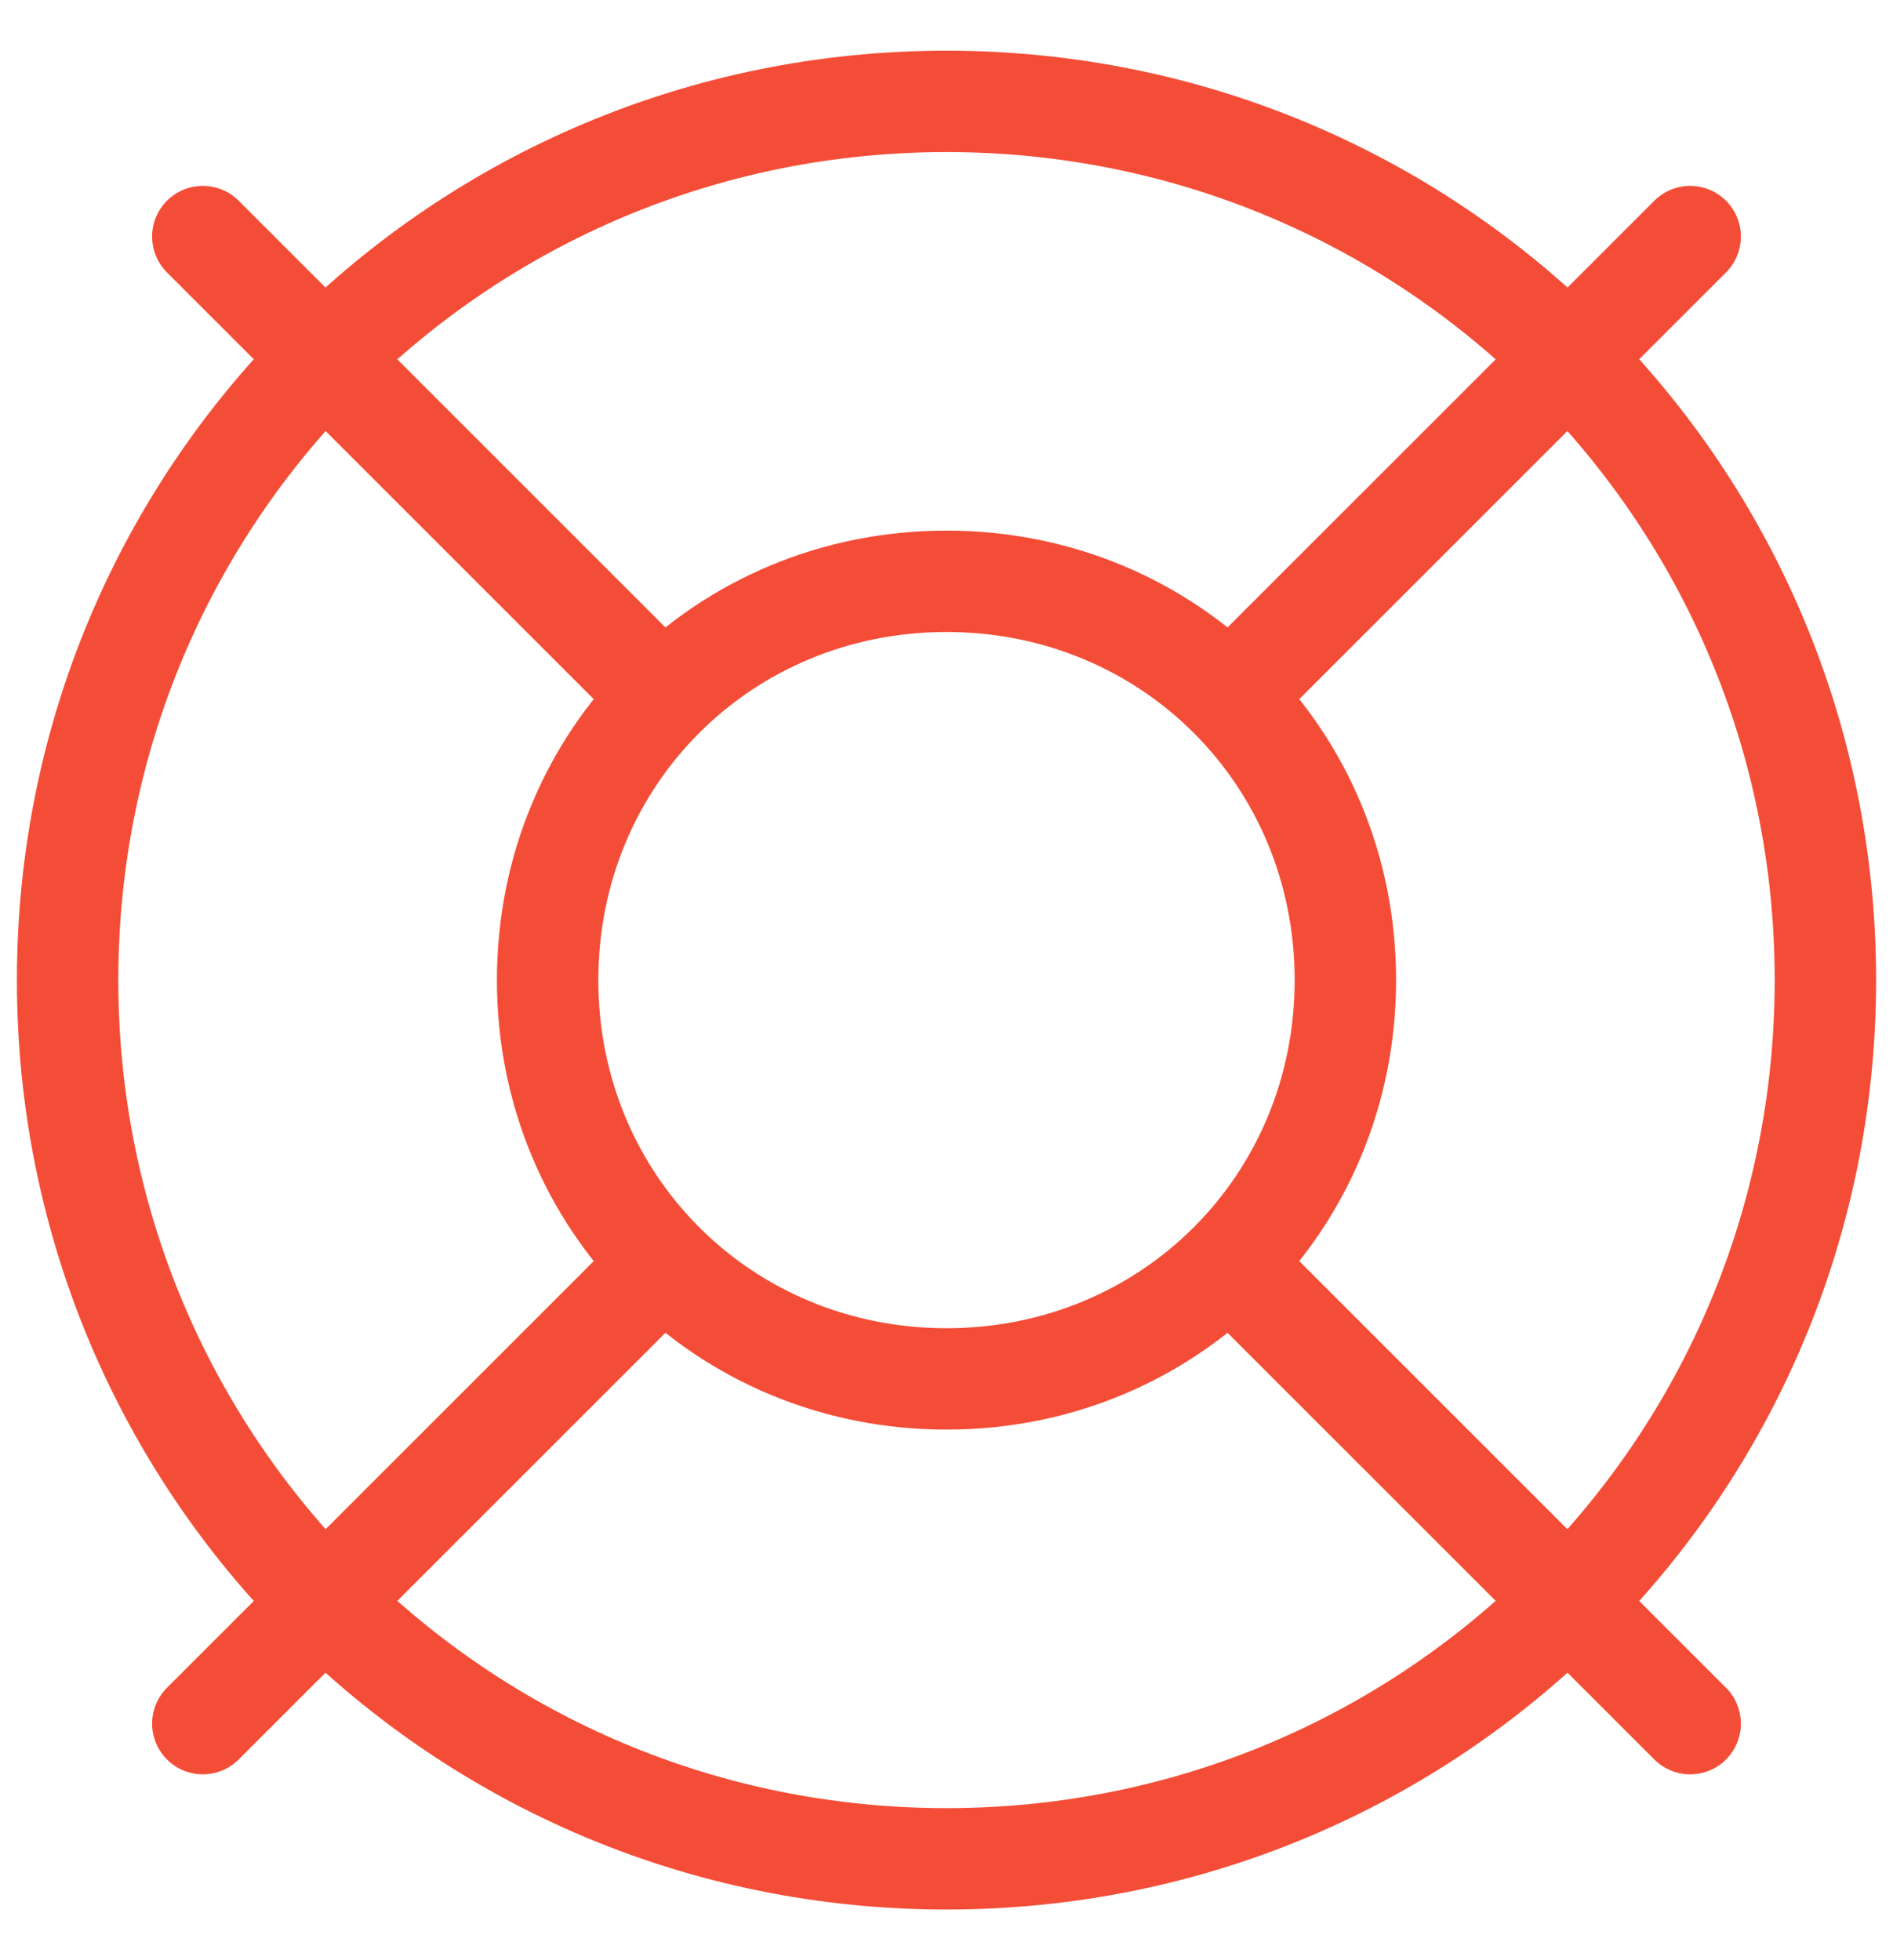 <?xml version="1.0" encoding="utf-8"?>
<!-- Generator: Adobe Illustrator 27.6.1, SVG Export Plug-In . SVG Version: 6.00 Build 0)  -->
<svg version="1.1" id="Layer_1" xmlns="http://www.w3.org/2000/svg" xmlns:xlink="http://www.w3.org/1999/xlink" x="0px" y="0px"
	 viewBox="0 0 28 29" style="enable-background:new 0 0 28 29;" xml:space="preserve">
<style type="text/css">
	.st0{clip-path:url(#SVGID_00000129185927620360336070000008387101793476479662_);}
	.st1{fill:none;stroke:#F44D37;stroke-width:1.5;stroke-linecap:round;stroke-linejoin:round;}
</style>
<g>
	<defs>
		<rect id="SVGID_1_" y="0.5" width="28" height="28"/>
	</defs>
	<clipPath id="SVGID_00000052806330180428244660000010508580906157325740_">
		<use xlink:href="#SVGID_1_"  style="overflow:visible;"/>
	</clipPath>
	<g style="clip-path:url(#SVGID_00000052806330180428244660000010508580906157325740_);">
		<path class="st1" d="M25,3.5l-6.8,6.8"/>
		<path class="st1" d="M3,3.5l6.8,6.8"/>
		<path class="st1" d="M3,25.5l6.8-6.8"/>
		<path class="st1" d="M25,25.5l-6.8-6.8"/>
		<path class="st1" d="M14,27.5c7.2,0,13-5.8,13-13c0-7.2-5.8-13-13-13S1,7.3,1,14.5C1,21.7,6.8,27.5,14,27.5z"/>
		<path class="st1" d="M14,20.4c3.3,0,5.9-2.6,5.9-5.9S17.3,8.6,14,8.6s-5.9,2.6-5.9,5.9S10.7,20.4,14,20.4z"/>
	</g>
</g>
</svg>
